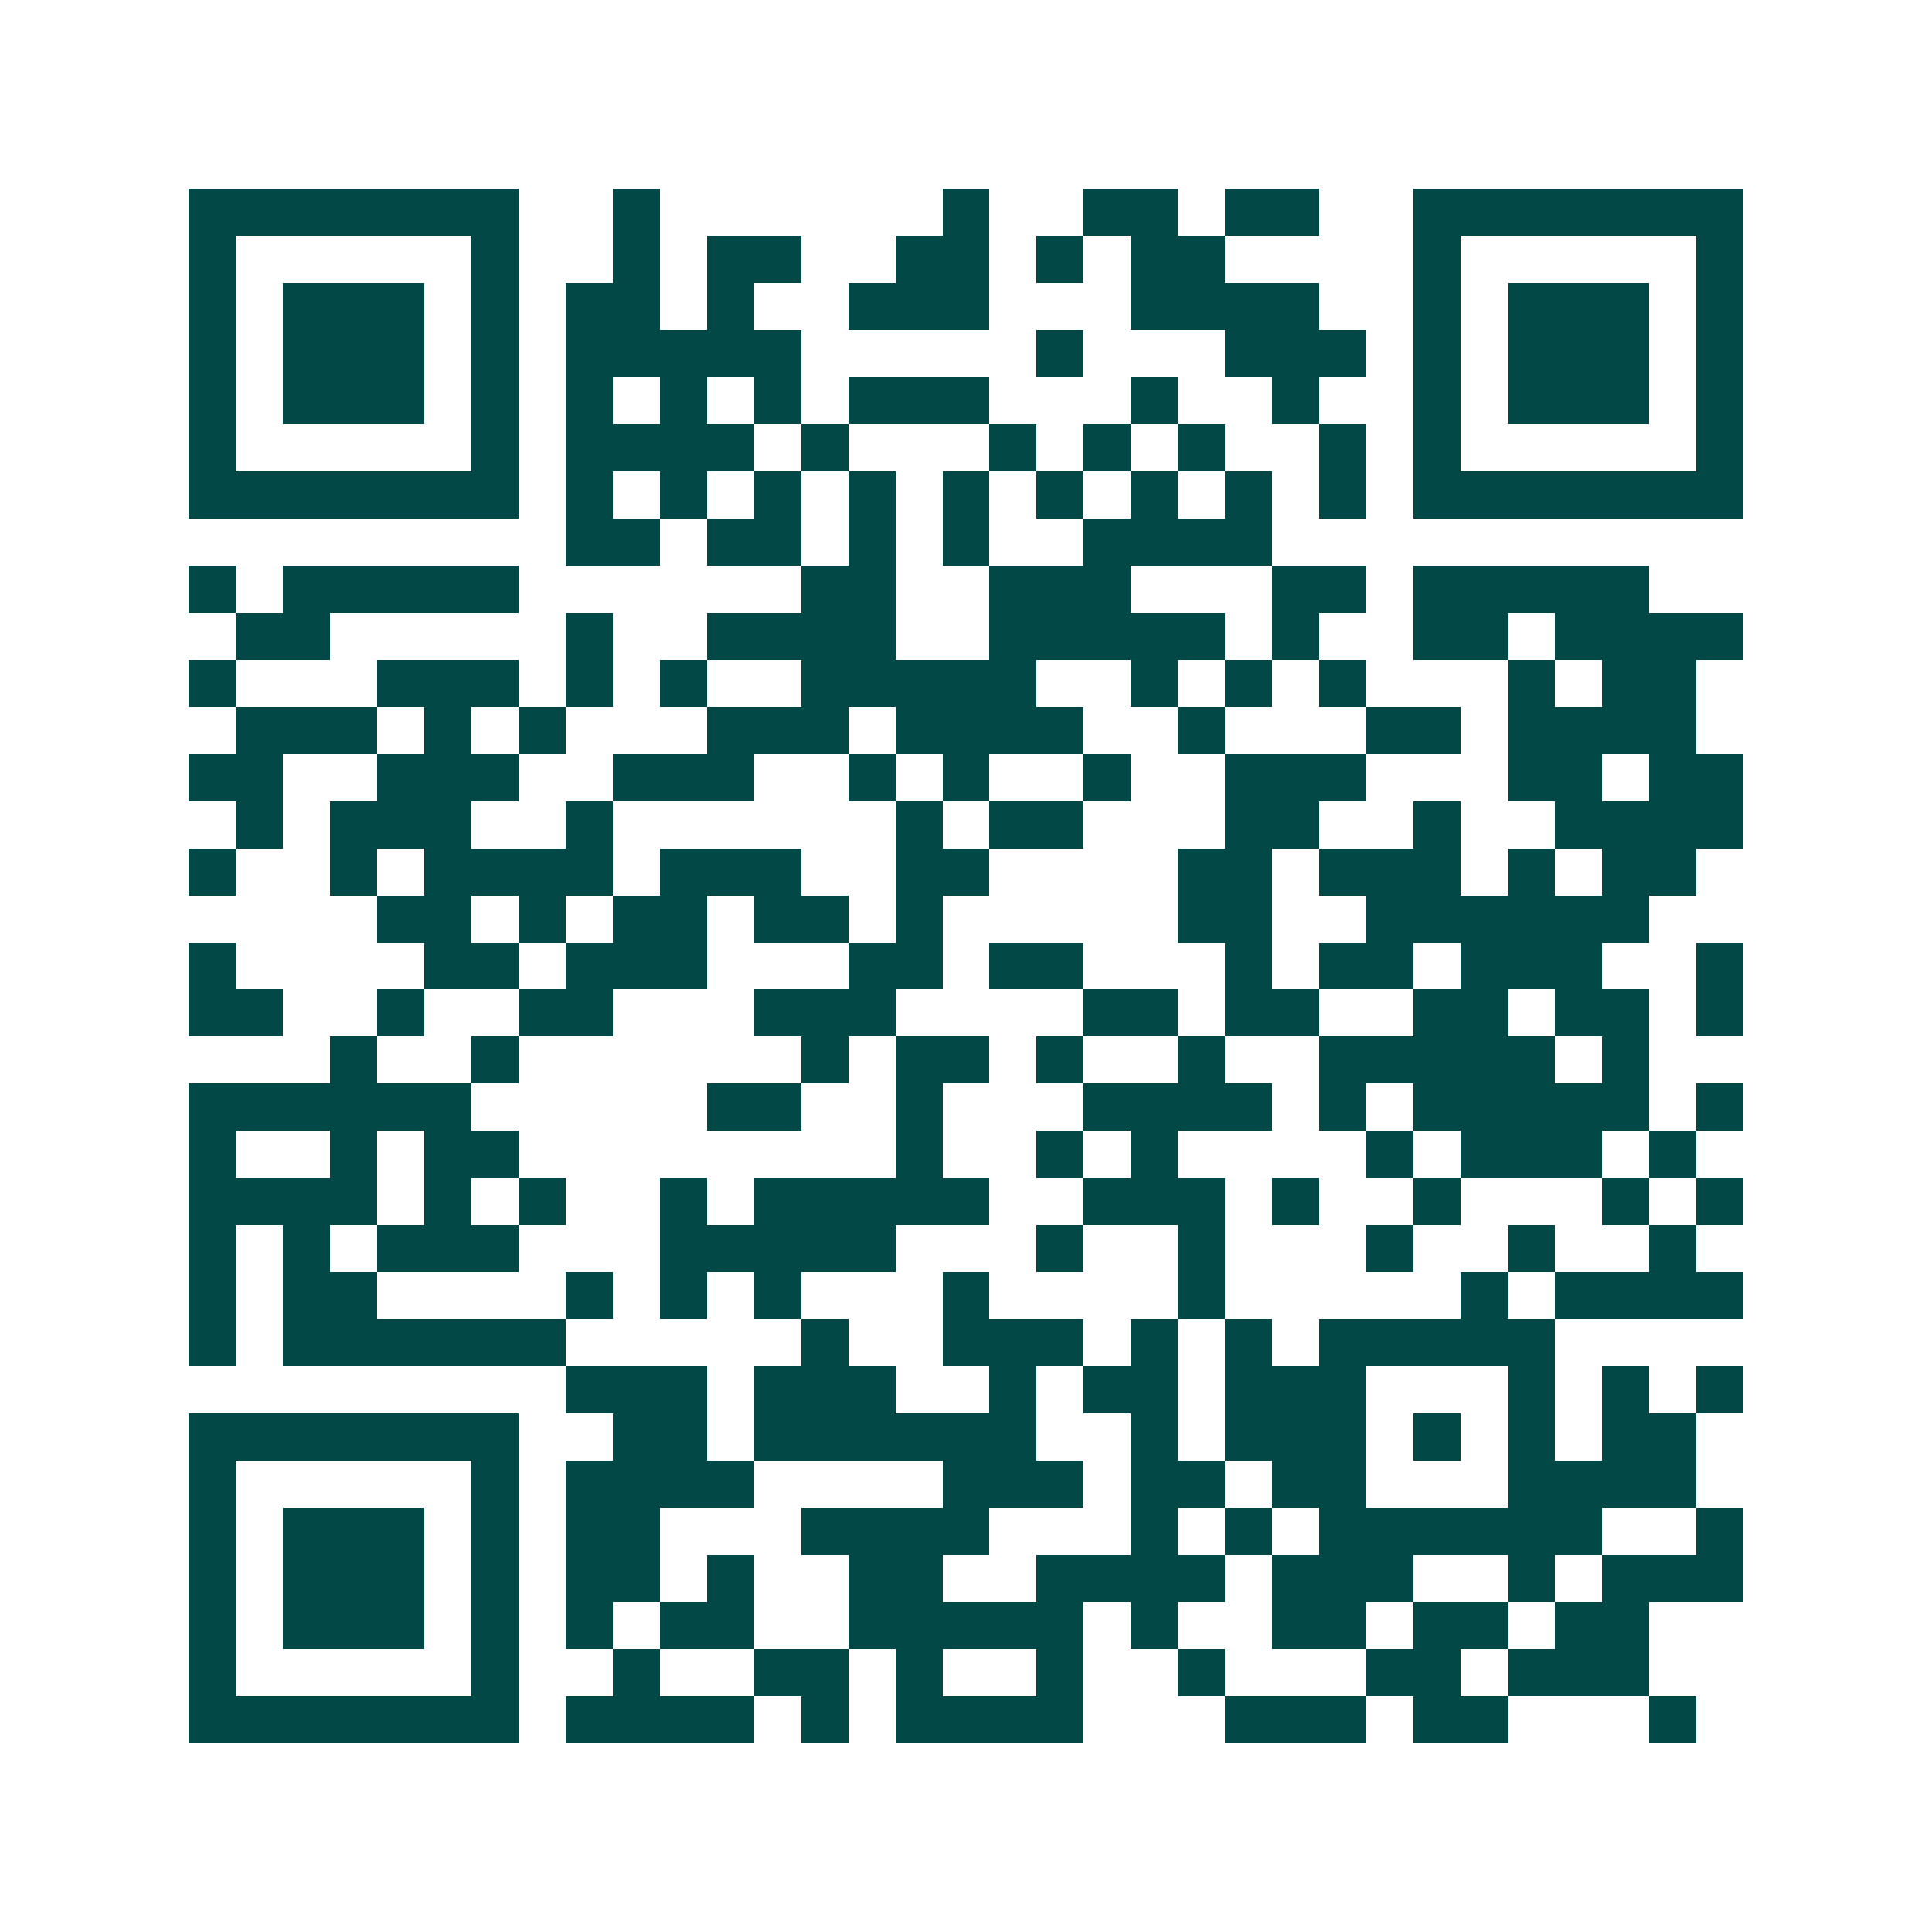 <svg xmlns="http://www.w3.org/2000/svg" width="200" height="200" viewBox="0 0 41 41" shape-rendering="crispEdges"><path fill="#ffffff" d="M0 0h41v41H0z"/><path stroke="#014847" d="M4 4.5h7m2 0h1m6 0h1m2 0h2m1 0h2m2 0h7M4 5.5h1m5 0h1m2 0h1m1 0h2m2 0h2m1 0h1m1 0h2m4 0h1m5 0h1M4 6.5h1m1 0h3m1 0h1m1 0h2m1 0h1m2 0h3m3 0h4m2 0h1m1 0h3m1 0h1M4 7.5h1m1 0h3m1 0h1m1 0h5m5 0h1m3 0h3m1 0h1m1 0h3m1 0h1M4 8.5h1m1 0h3m1 0h1m1 0h1m1 0h1m1 0h1m1 0h3m3 0h1m2 0h1m2 0h1m1 0h3m1 0h1M4 9.5h1m5 0h1m1 0h4m1 0h1m3 0h1m1 0h1m1 0h1m2 0h1m1 0h1m5 0h1M4 10.5h7m1 0h1m1 0h1m1 0h1m1 0h1m1 0h1m1 0h1m1 0h1m1 0h1m1 0h1m1 0h7M12 11.5h2m1 0h2m1 0h1m1 0h1m2 0h4M4 12.5h1m1 0h5m6 0h2m2 0h3m3 0h2m1 0h5M5 13.5h2m5 0h1m2 0h4m2 0h5m1 0h1m2 0h2m1 0h4M4 14.5h1m3 0h3m1 0h1m1 0h1m2 0h5m2 0h1m1 0h1m1 0h1m3 0h1m1 0h2M5 15.5h3m1 0h1m1 0h1m3 0h3m1 0h4m2 0h1m3 0h2m1 0h4M4 16.5h2m2 0h3m2 0h3m2 0h1m1 0h1m2 0h1m2 0h3m3 0h2m1 0h2M5 17.5h1m1 0h3m2 0h1m6 0h1m1 0h2m3 0h2m2 0h1m2 0h4M4 18.5h1m2 0h1m1 0h4m1 0h3m2 0h2m4 0h2m1 0h3m1 0h1m1 0h2M8 19.5h2m1 0h1m1 0h2m1 0h2m1 0h1m5 0h2m2 0h6M4 20.5h1m4 0h2m1 0h3m3 0h2m1 0h2m3 0h1m1 0h2m1 0h3m2 0h1M4 21.5h2m2 0h1m2 0h2m3 0h3m4 0h2m1 0h2m2 0h2m1 0h2m1 0h1M7 22.5h1m2 0h1m6 0h1m1 0h2m1 0h1m2 0h1m2 0h5m1 0h1M4 23.5h6m5 0h2m2 0h1m3 0h4m1 0h1m1 0h5m1 0h1M4 24.5h1m2 0h1m1 0h2m8 0h1m2 0h1m1 0h1m4 0h1m1 0h3m1 0h1M4 25.5h4m1 0h1m1 0h1m2 0h1m1 0h5m2 0h3m1 0h1m2 0h1m3 0h1m1 0h1M4 26.5h1m1 0h1m1 0h3m3 0h5m3 0h1m2 0h1m3 0h1m2 0h1m2 0h1M4 27.5h1m1 0h2m4 0h1m1 0h1m1 0h1m3 0h1m4 0h1m5 0h1m1 0h4M4 28.5h1m1 0h6m5 0h1m2 0h3m1 0h1m1 0h1m1 0h5M12 29.5h3m1 0h3m2 0h1m1 0h2m1 0h3m3 0h1m1 0h1m1 0h1M4 30.5h7m2 0h2m1 0h6m2 0h1m1 0h3m1 0h1m1 0h1m1 0h2M4 31.5h1m5 0h1m1 0h4m4 0h3m1 0h2m1 0h2m3 0h4M4 32.5h1m1 0h3m1 0h1m1 0h2m3 0h4m3 0h1m1 0h1m1 0h6m2 0h1M4 33.5h1m1 0h3m1 0h1m1 0h2m1 0h1m2 0h2m2 0h4m1 0h3m2 0h1m1 0h3M4 34.5h1m1 0h3m1 0h1m1 0h1m1 0h2m2 0h5m1 0h1m2 0h2m1 0h2m1 0h2M4 35.5h1m5 0h1m2 0h1m2 0h2m1 0h1m2 0h1m2 0h1m3 0h2m1 0h3M4 36.5h7m1 0h4m1 0h1m1 0h4m3 0h3m1 0h2m3 0h1"/></svg>
